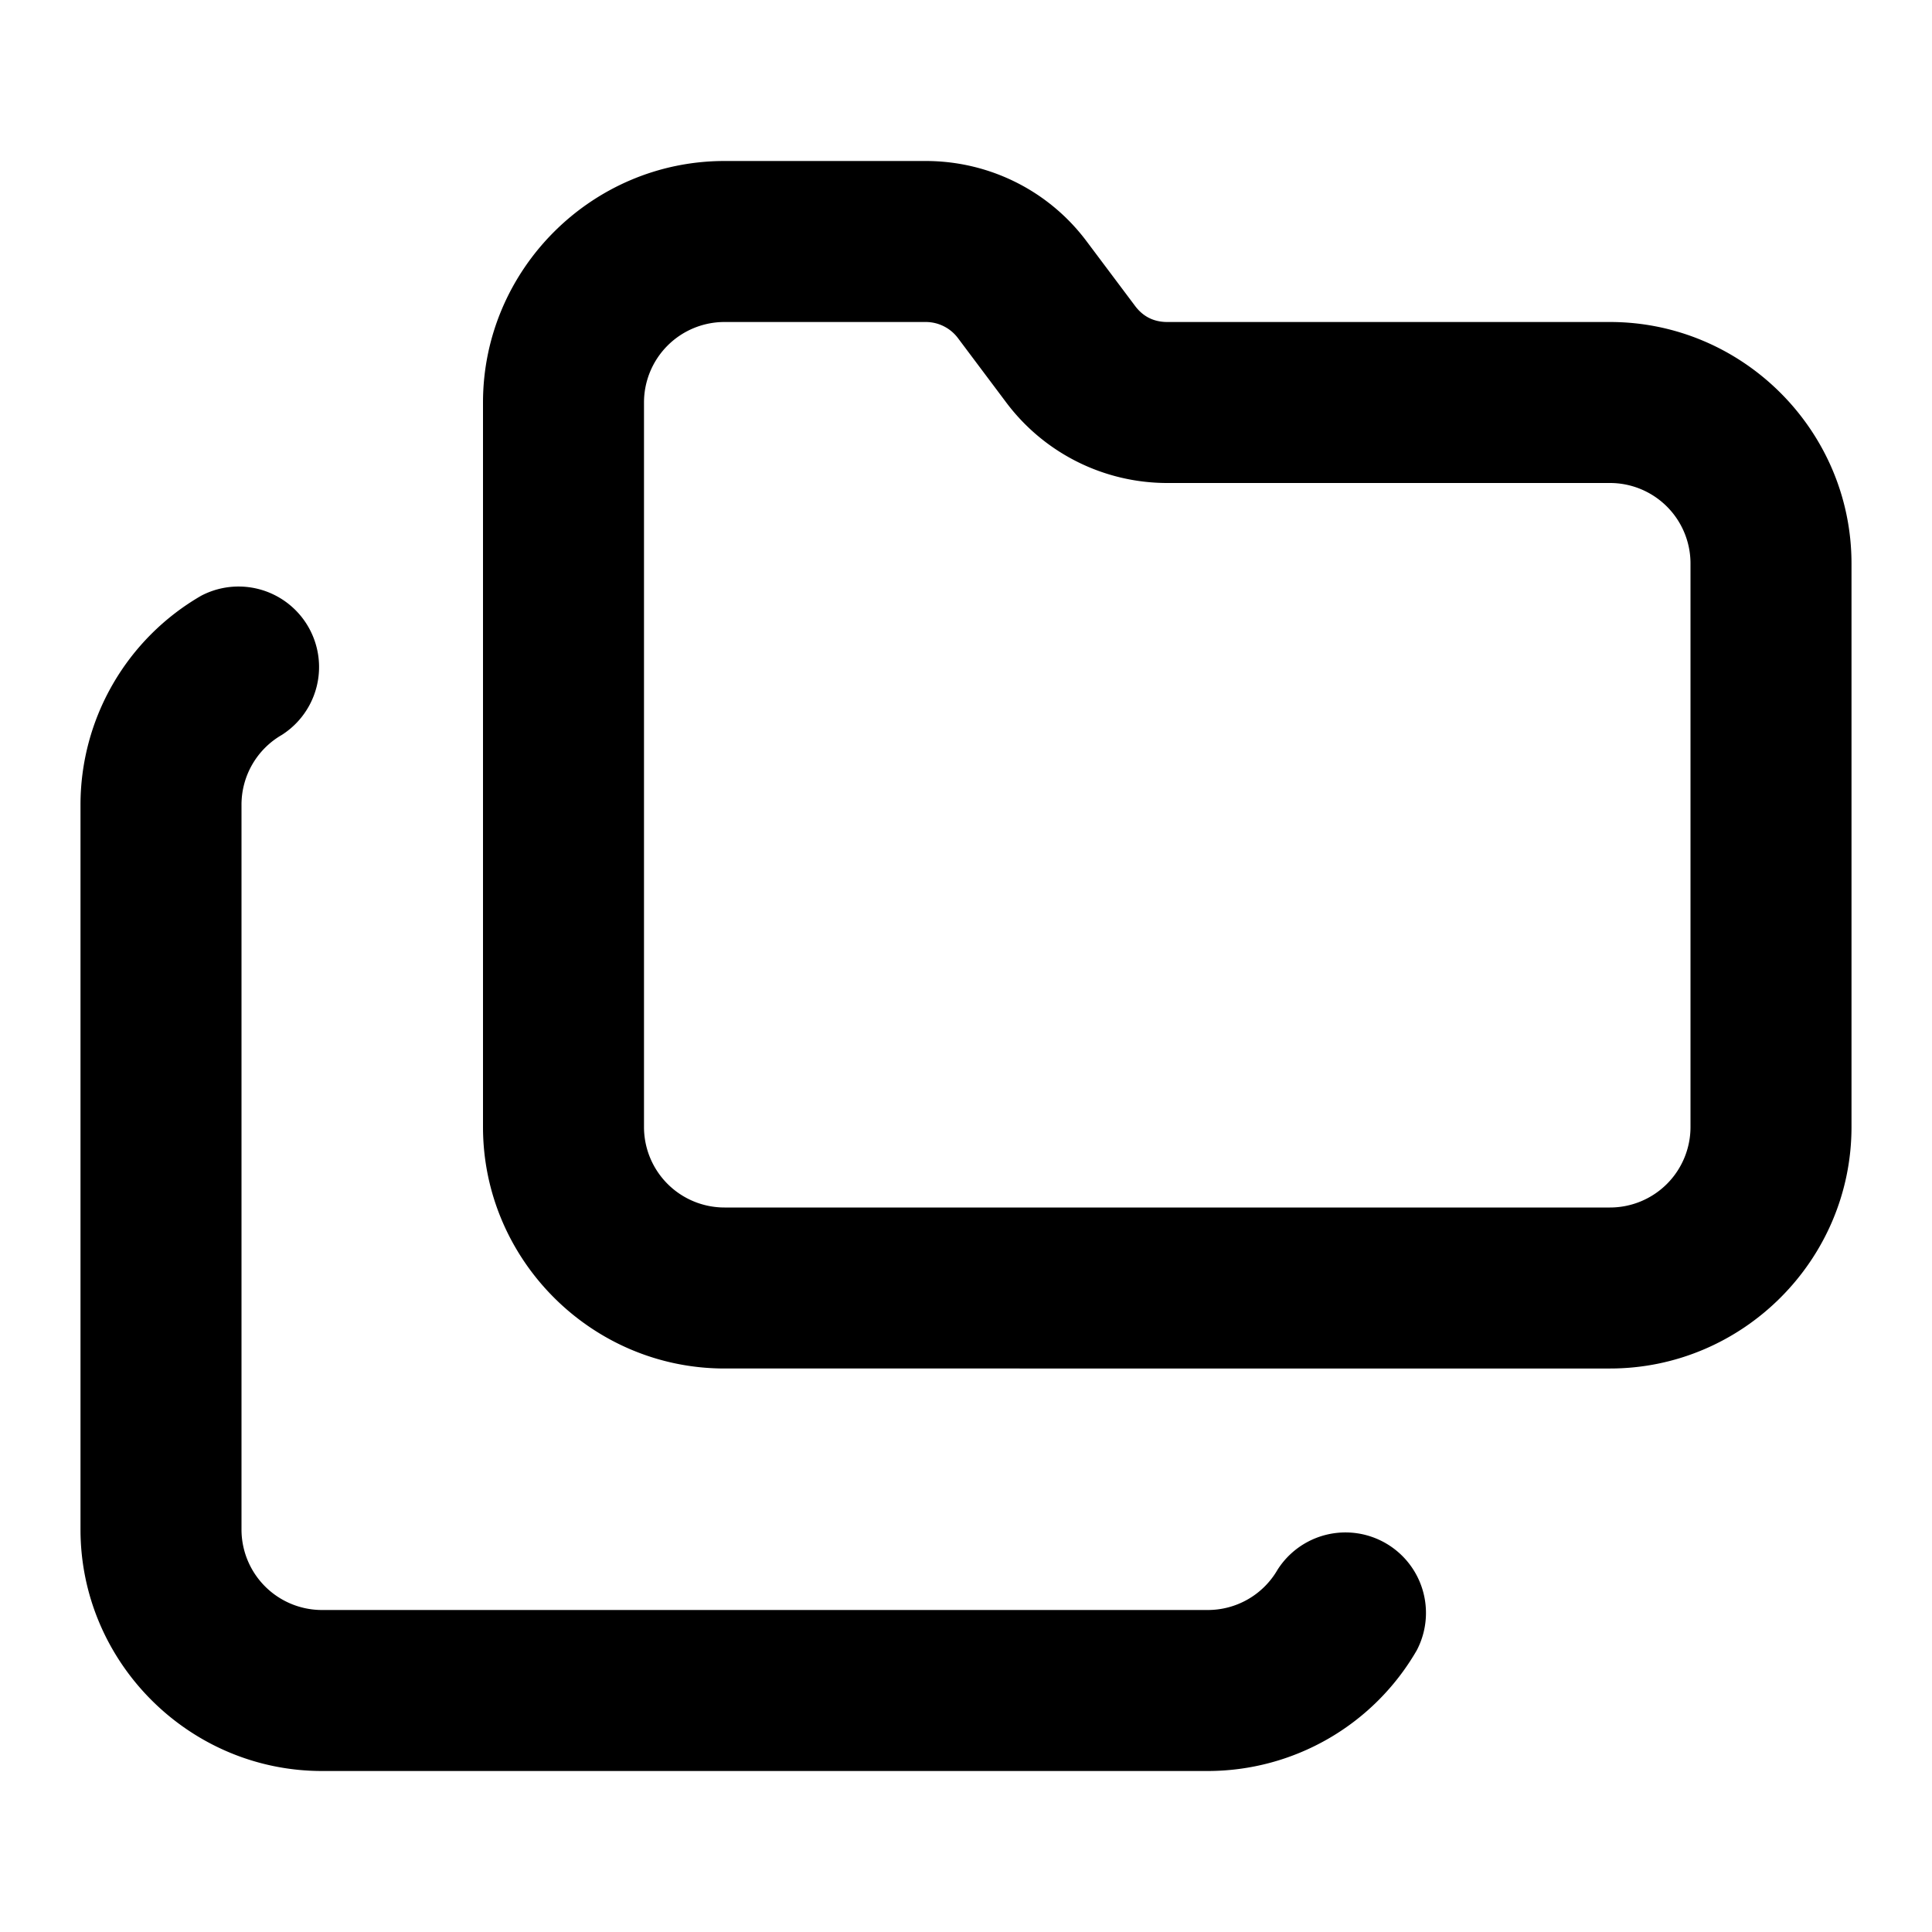<svg viewBox="0 0 24 24"><path d="M20 4c1.65 0 3 1.35 3 3v7c0 1.65-1.35 3-3 3H9c-1.65 0-3-1.35-3-3V5c0-1.65 1.35-3 3-3h2.5c.79 0 1.53.37 2 1l.6.8q.15.2.4.2zm0 2h-5.5a2.5 2.5 0 0 1-2-1l-.6-.8a.5.5 0 0 0-.4-.2H9a1 1 0 0 0-1 1v9a1 1 0 0 0 1 1h11a1 1 0 0 0 1-1V7a1 1 0 0 0-1-1M2.5 7.4a1 1 0 0 1 1 1.73A1 1 0 0 0 3 10v9a1 1 0 0 0 1 1h11a1 1 0 0 0 .87-.5 1 1 0 0 1 1.73 1A3 3 0 0 1 15 22H4c-1.65 0-3-1.35-3-3v-9a3 3 0 0 1 1.5-2.6"/></svg>